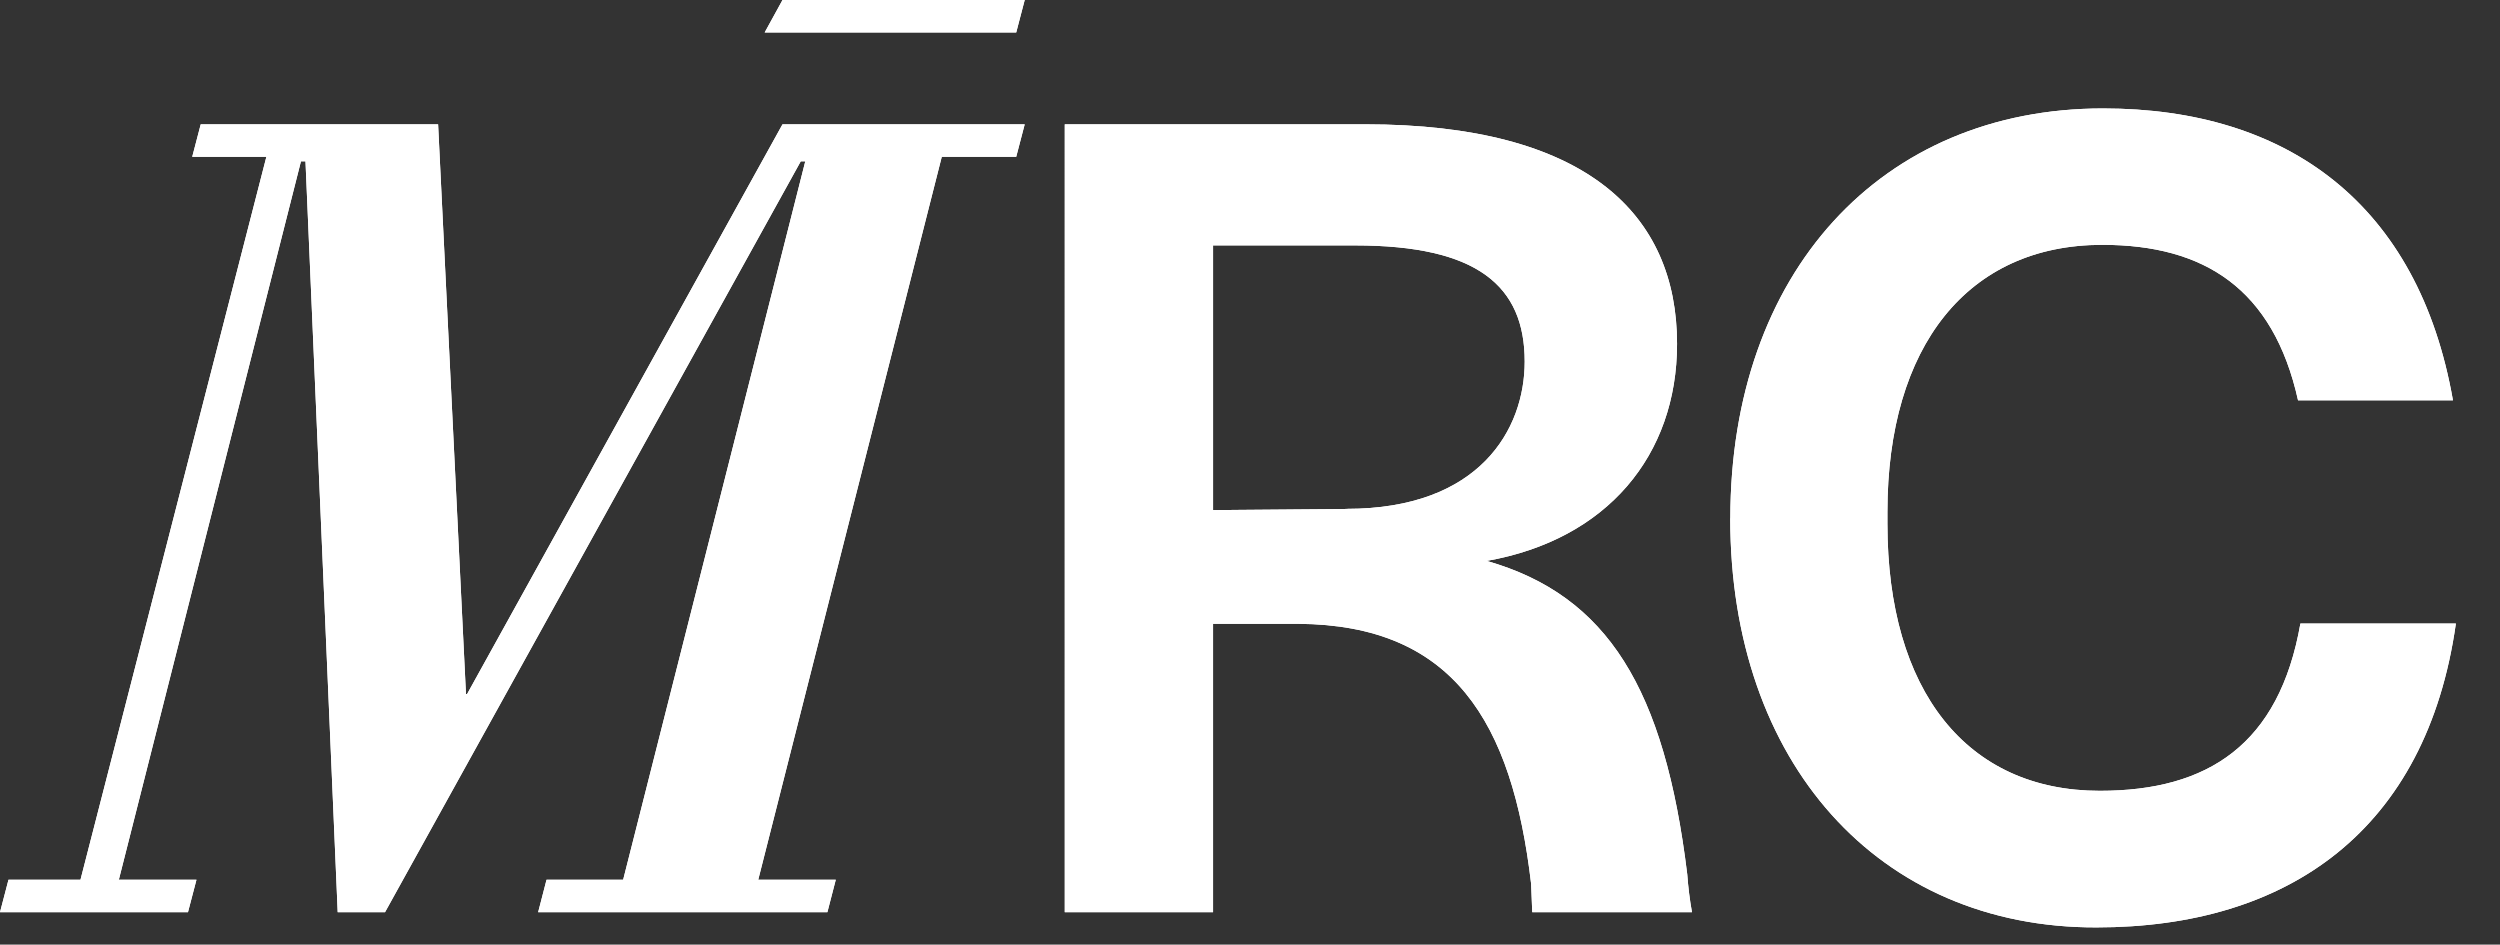 <?xml version="1.0" encoding="UTF-8"?>
<svg id="Capa_1" xmlns="http://www.w3.org/2000/svg" version="1.1" viewBox="0 0 264.66 100">
  <rect x="0" y="0" width="264.66" height="100" fill="#333333" stroke="none"/>
  <!-- Generator: Adobe Illustrator 29.7.1, SVG Export Plug-In . SVG Version: 2.1.1 Build 8)  -->
  <defs>
    <style>
      .st0 {
        fill: #fff;
      }
    </style>
  </defs>
  <g id="Capa_2">
    <g id="Capa_1-2">
      <path class="st0" d="M112.72,13.16h31.78c23.49,0,33.04,9.55,33.04,23.24,0,11.81-7.41,20.73-20.15,22.98,12.82,3.66,18.84,13.57,21.23,33.18.1,1.35.26,2.69.5,4.01h-16.91l-.12-3.01c-2.01-17.22-8.29-27.4-24.62-27.52h-9.05v30.53h-15.7V13.16ZM142.57,53.87c14.07,0,18.84-8.41,18.84-15.59,0-8.03-5.02-12.3-17.96-12.3h-15.03v28.02l14.15-.12Z"/>
      <path class="st0" d="M183.18,54.87c0-26,15.96-43.39,39.45-43.39,19.59,0,33.41,10.17,37.05,30.9h-16.4c-2.63-11.81-9.92-16.46-20.72-16.46-14.21,0-22.75,10.68-22.75,28.27v1.26c0,17.71,8.41,28.27,22.49,28.27,11.44,0,18.98-4.9,21.23-17.71h16.46c-3.1,21.87-17.71,32.17-38.06,32.17-23.06.05-38.76-17.42-38.76-43.3Z"/>
      <polygon class="st0" points="82.84 13.16 49.45 73.47 49.33 73.47 46.38 13.16 21.25 13.16 20.35 16.6 28.2 16.6 8.52 93.13 .9 93.13 0 96.57 19.9 96.57 20.8 93.13 12.58 93.13 31.86 17.08 32.34 17.08 35.75 96.57 40.76 96.57 84.77 17.08 85.25 17.08 65.97 93.13 57.86 93.13 56.97 96.57 87.59 96.57 88.48 93.13 80.27 93.13 99.7 16.6 107.58 16.6 108.48 13.16 82.84 13.16"/>
      <polygon class="st0" points="80.95 3.44 99.7 3.44 107.58 3.44 108.48 0 82.84 0 80.95 3.44"/>
      <path class="st0" d="M112.72,13.16h31.78c23.49,0,33.04,9.55,33.04,23.24,0,11.81-7.41,20.73-20.15,22.98,12.82,3.66,18.84,13.57,21.23,33.18.1,1.35.26,2.69.5,4.01h-16.91l-.12-3.01c-2.01-17.22-8.29-27.4-24.62-27.52h-9.05v30.53h-15.7V13.16ZM142.57,53.87c14.07,0,18.84-8.41,18.84-15.59,0-8.03-5.02-12.3-17.96-12.3h-15.03v28.02l14.15-.12Z"/>
      <path class="st0" d="M183.18,54.87c0-26,15.96-43.39,39.45-43.39,19.59,0,33.41,10.17,37.05,30.9h-16.4c-2.63-11.81-9.92-16.46-20.72-16.46-14.21,0-22.75,10.68-22.75,28.27v1.26c0,17.71,8.41,28.27,22.49,28.27,11.44,0,18.98-4.9,21.23-17.71h16.46c-3.1,21.87-17.71,32.17-38.06,32.17-23.06.05-38.76-17.42-38.76-43.3Z"/>
      <polygon class="st0" points="82.84 13.16 49.45 73.47 49.33 73.47 46.38 13.16 21.25 13.16 20.35 16.6 28.2 16.6 8.52 93.13 .9 93.13 0 96.57 19.9 96.57 20.8 93.13 12.58 93.13 31.86 17.08 32.34 17.08 35.75 96.57 40.76 96.57 84.77 17.08 85.25 17.08 65.97 93.13 57.86 93.13 56.97 96.57 87.59 96.57 88.48 93.13 80.27 93.13 99.7 16.6 107.58 16.6 108.48 13.16 82.84 13.16"/>
      <polygon class="st0" points="80.95 3.44 99.7 3.44 107.58 3.44 108.48 0 82.84 0 80.95 3.44"/>
    </g>
  </g>
</svg>
